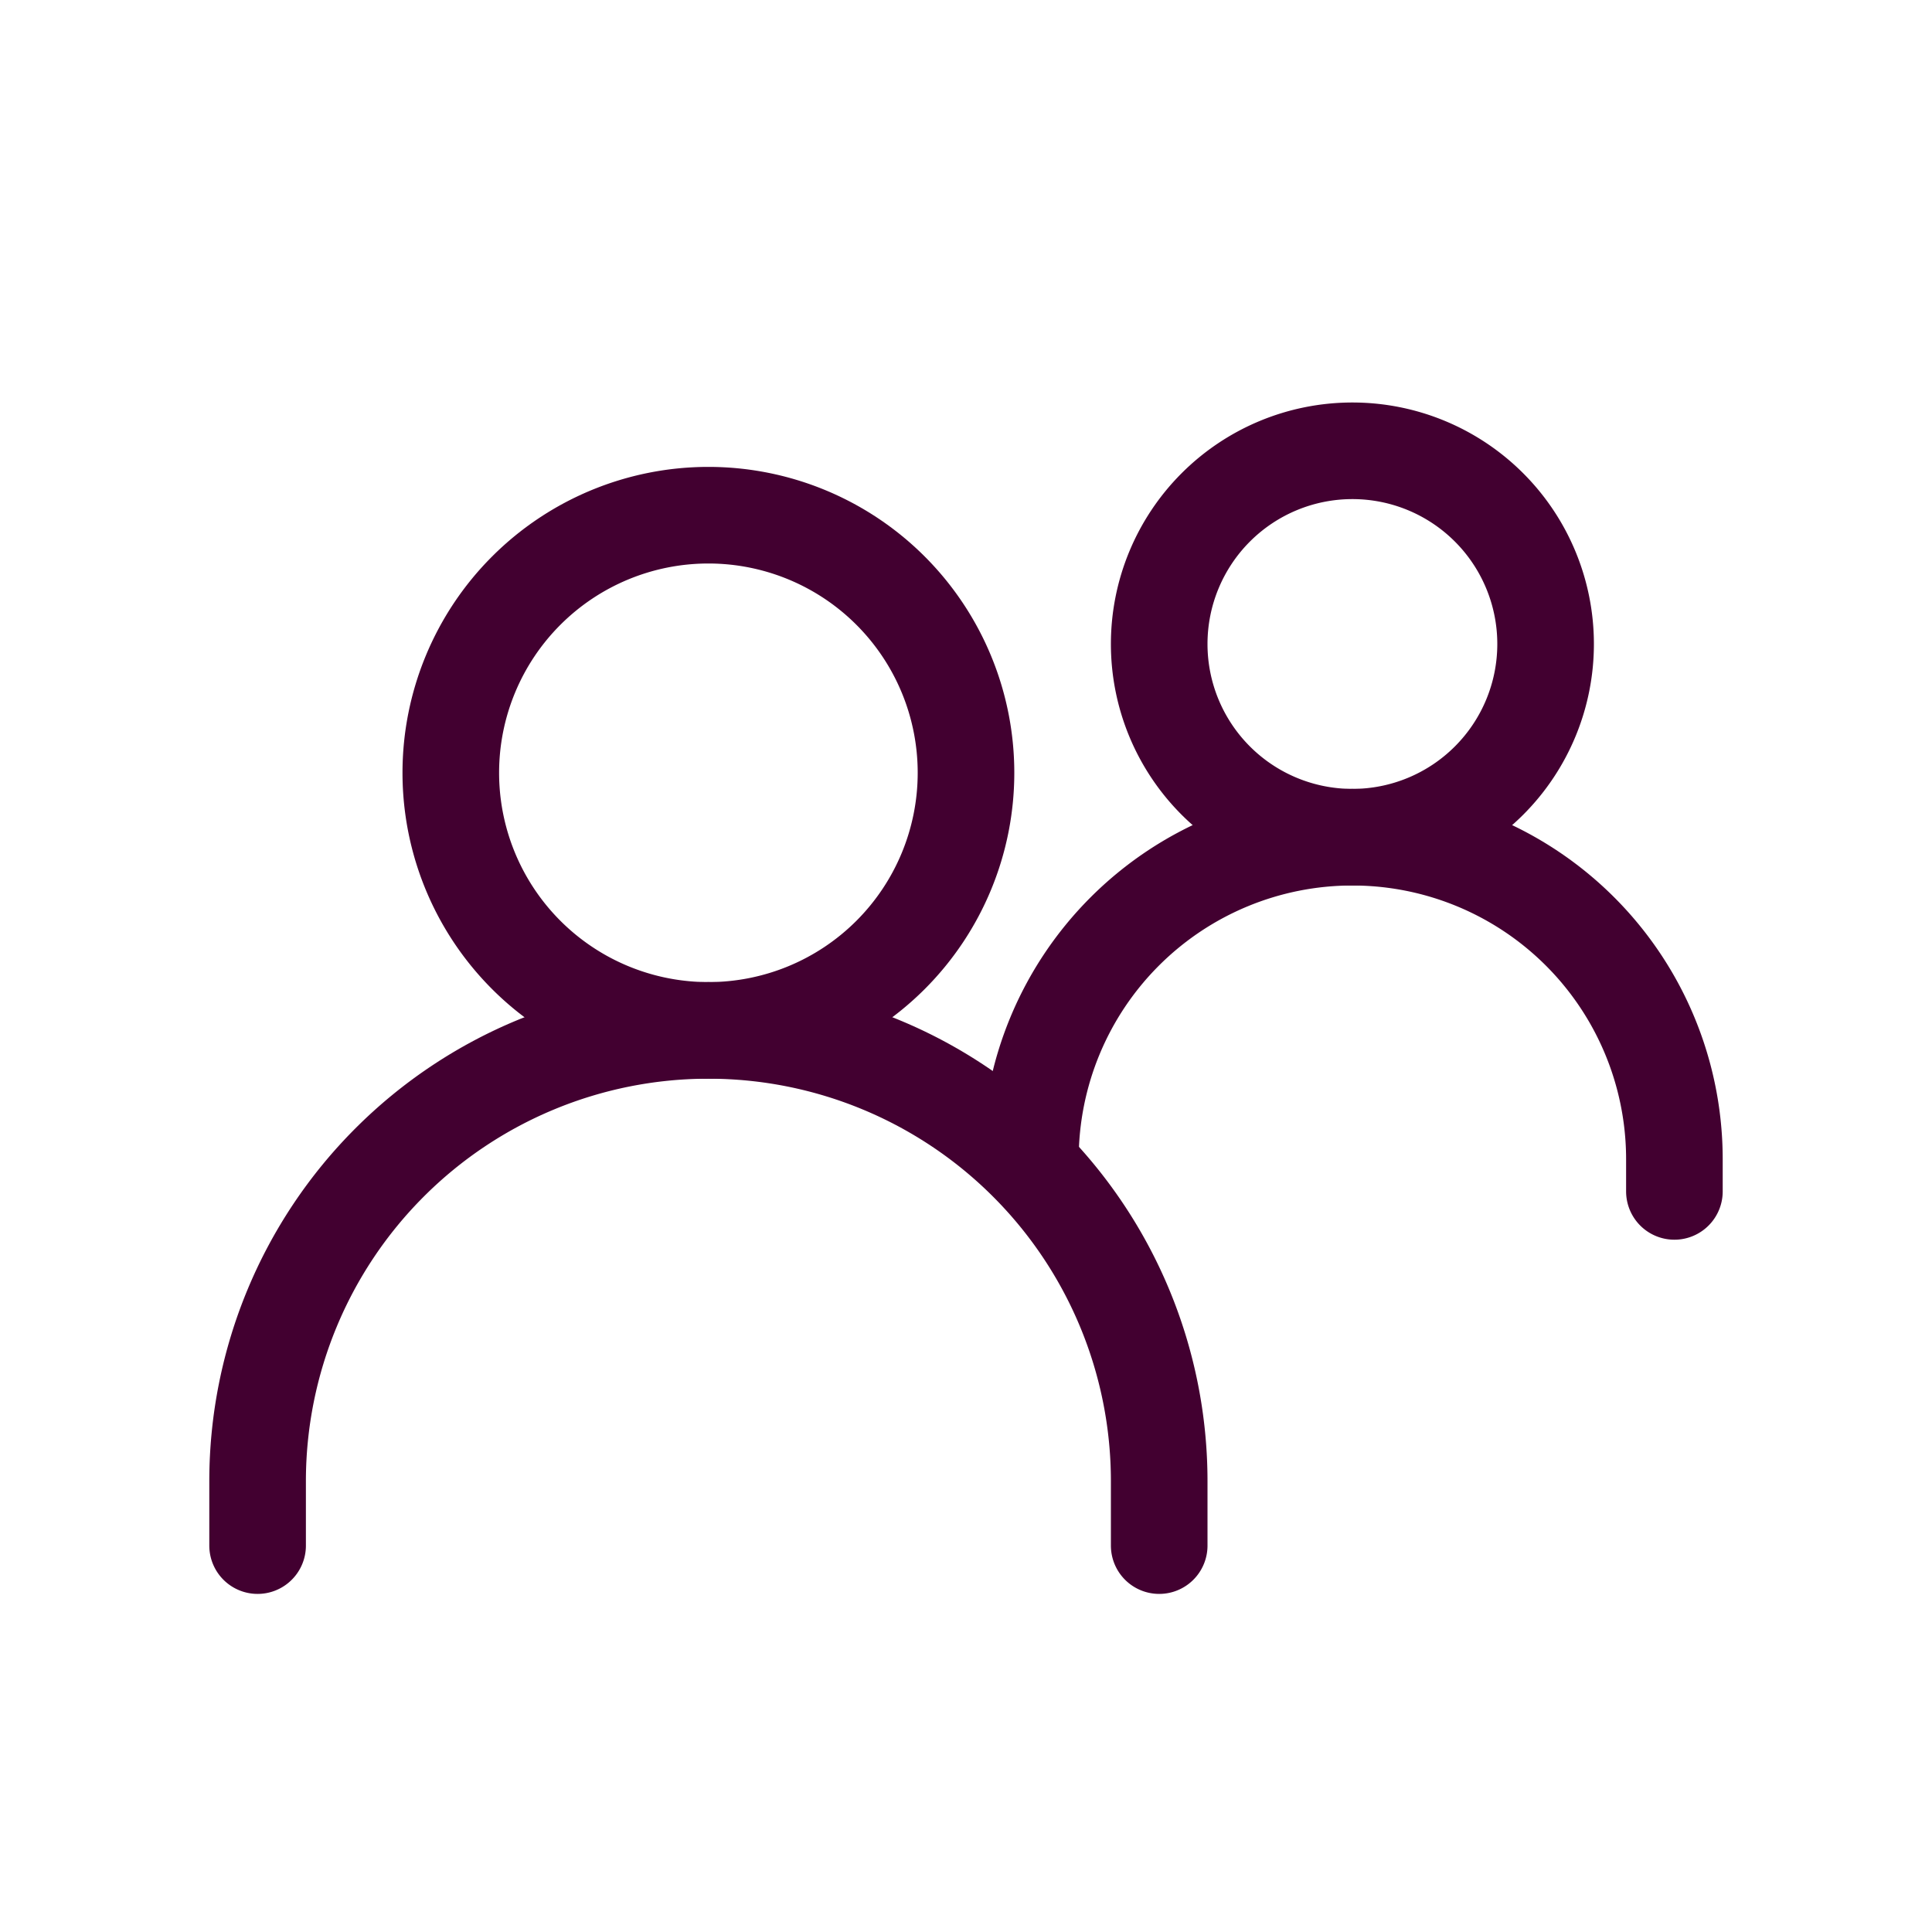 <svg xmlns="http://www.w3.org/2000/svg" width="30" height="30" viewBox="0 0 30 30">
  <g id="Group_389" data-name="Group 389" transform="translate(-59 -621)">
    <rect id="Rectangle_1342" data-name="Rectangle 1342" width="30" height="30" transform="translate(59 621)" fill="none"/>
    <g id="group" transform="translate(62 625)">
      <path id="Path_233" data-name="Path 233" d="M1,20V19a7,7,0,0,1,7-7H8a7,7,0,0,1,7,7v1" fill="none" stroke="#420030" stroke-linecap="round" stroke-width="1.5"/>
      <path id="Path_234" data-name="Path 234" d="M13,14h0a5,5,0,0,1,5-5h0a5,5,0,0,1,5,5v.5" fill="none" stroke="#420030" stroke-linecap="round" stroke-width="1.5"/>
      <path id="Path_235" data-name="Path 235" d="M8,12A4,4,0,1,0,4,8,4,4,0,0,0,8,12Z" fill="none" stroke="#420030" stroke-linecap="round" stroke-linejoin="round" stroke-width="1.5"/>
      <path id="Path_236" data-name="Path 236" d="M18,9a3,3,0,1,0-3-3A3,3,0,0,0,18,9Z" fill="none" stroke="#420030" stroke-linecap="round" stroke-linejoin="round" stroke-width="1.5"/>
    </g>
  </g>
</svg>
